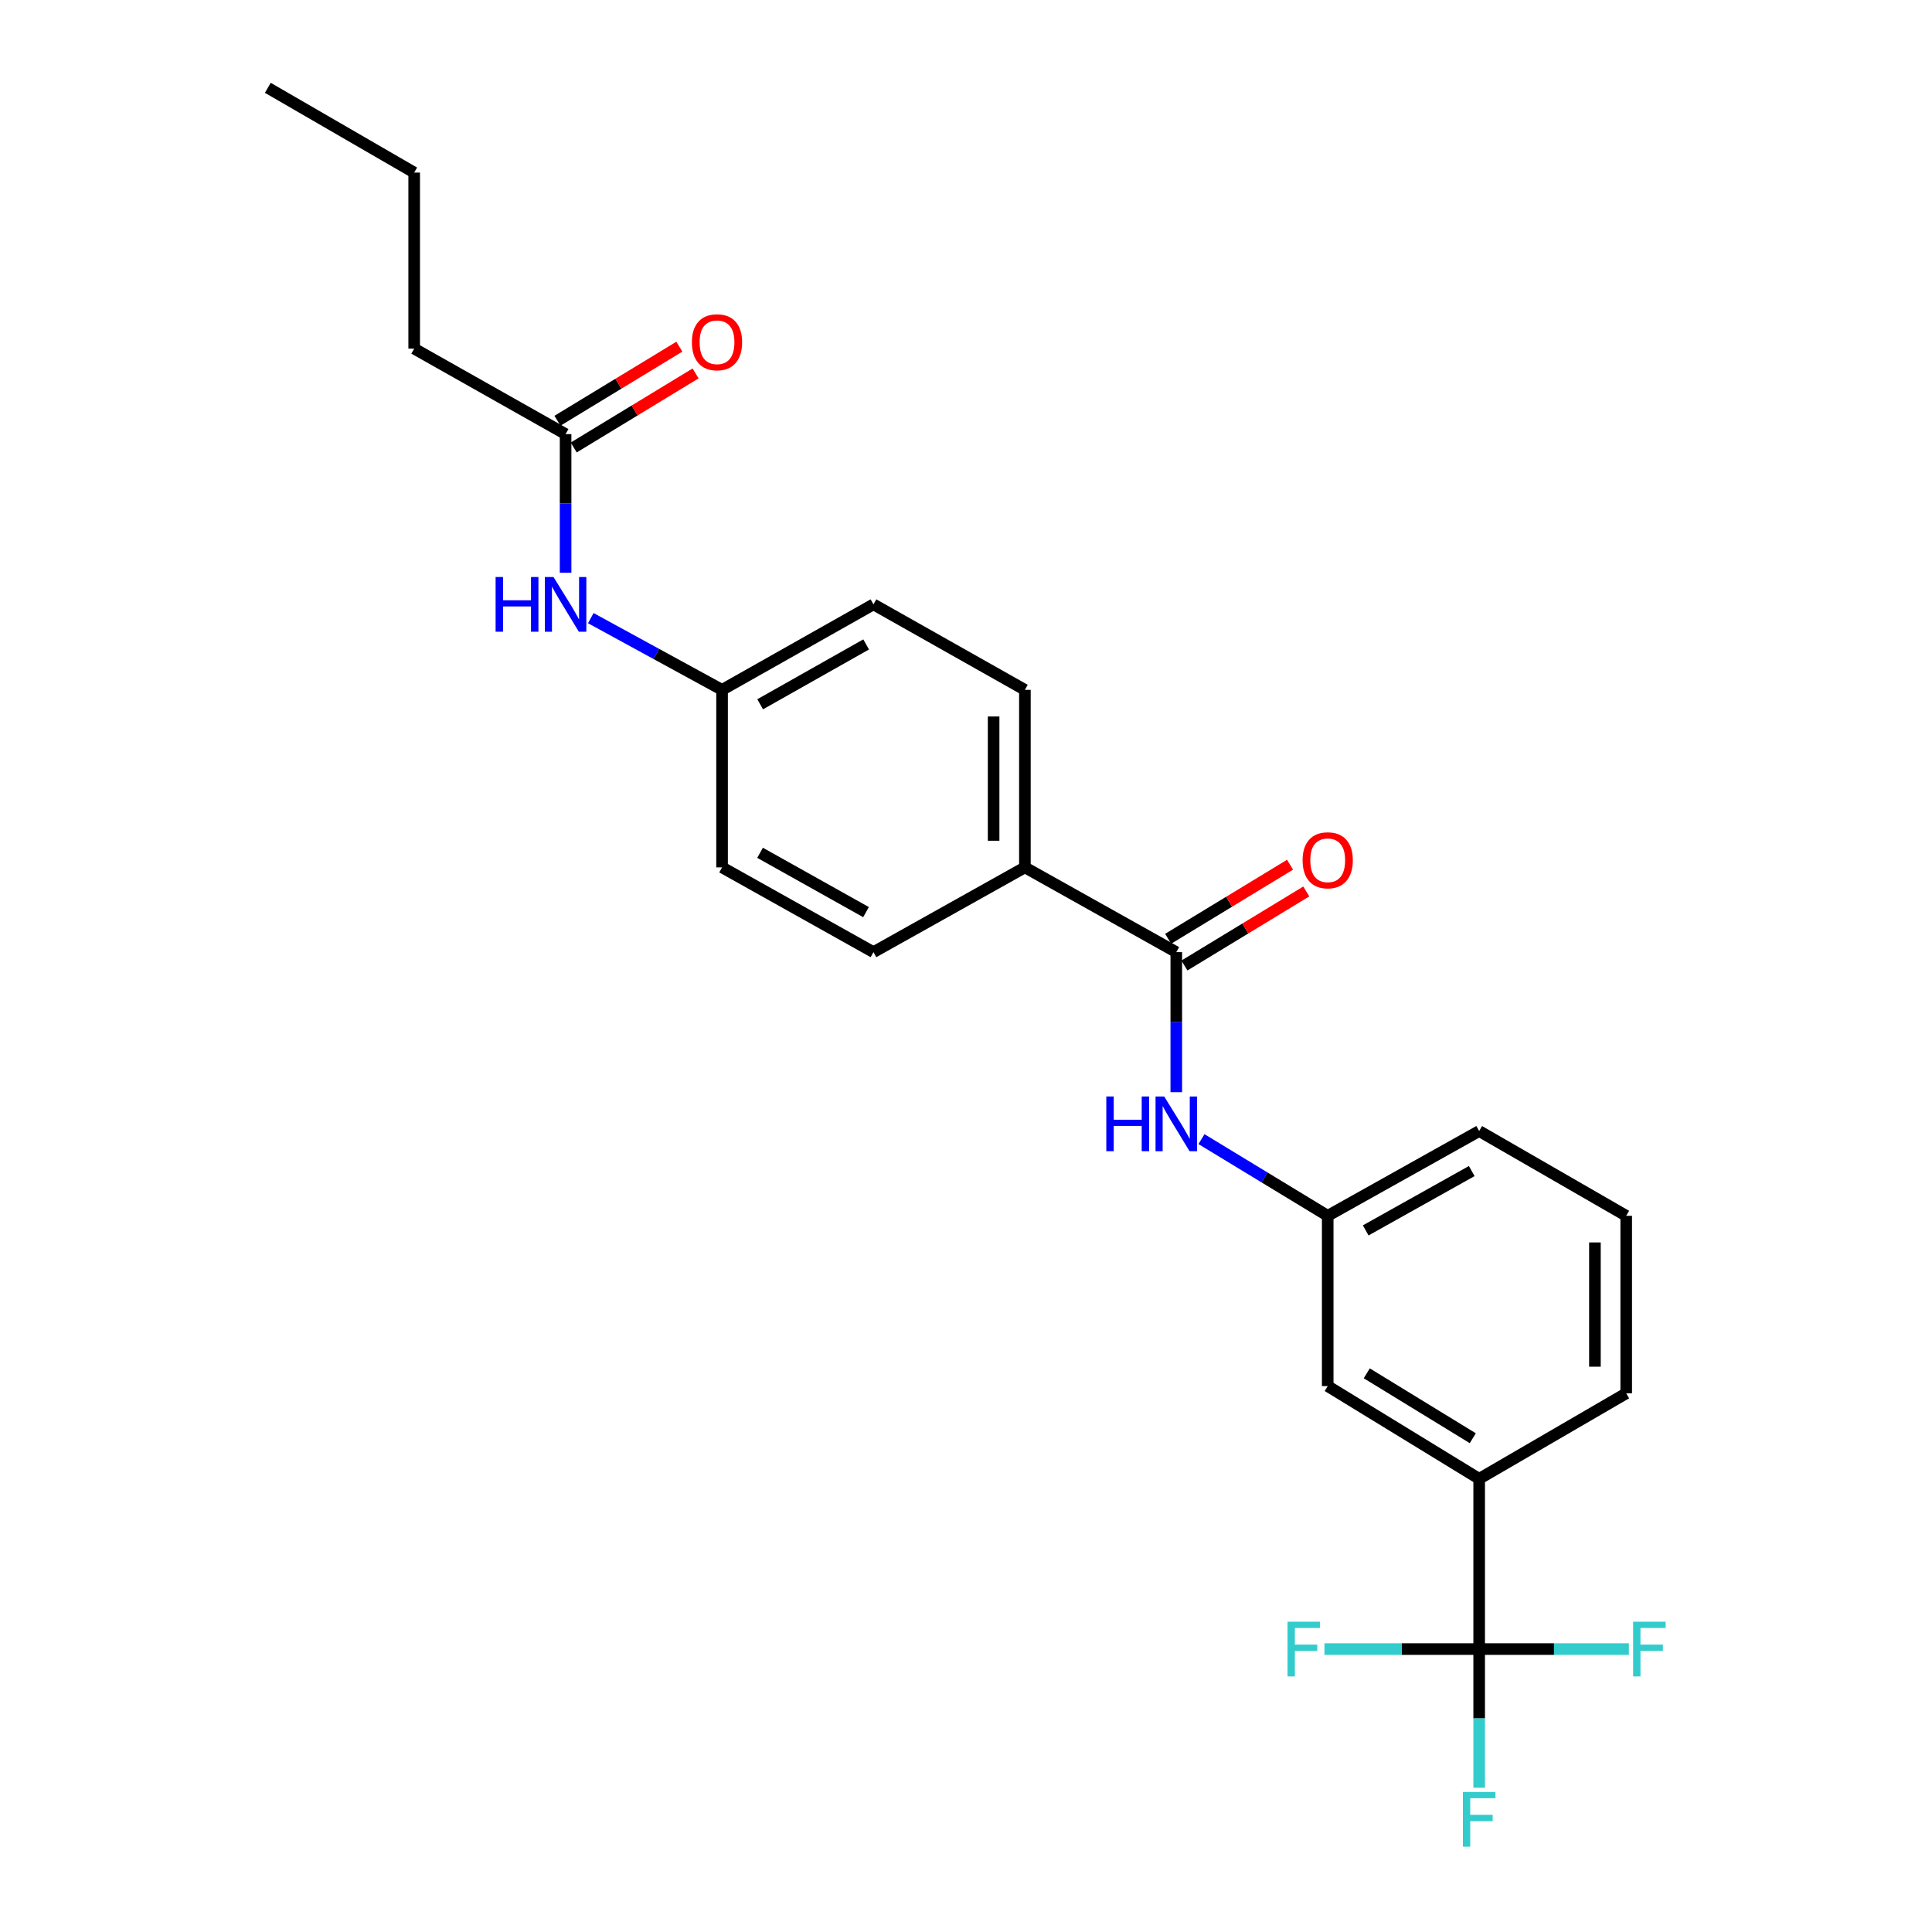 <?xml version='1.0' encoding='iso-8859-1'?>
<svg version='1.1' baseProfile='full'
              xmlns='http://www.w3.org/2000/svg'
                      xmlns:rdkit='http://www.rdkit.org/xml'
                      xmlns:xlink='http://www.w3.org/1999/xlink'
                  xml:space='preserve'
width='1000px' height='1000px' viewBox='0 0 1000 1000'>
<!-- END OF HEADER -->
<rect style='opacity:1.0;fill:#FFFFFF;stroke:none' width='1000' height='1000' x='0' y='0'> </rect>
<path class='bond-2' d='M 765.615,853.556 L 765.615,765.427' style='fill:none;fill-rule:evenodd;stroke:#000000;stroke-width:6px;stroke-linecap:butt;stroke-linejoin:miter;stroke-opacity:1' />
<path class='bond-10' d='M 765.615,853.556 L 804.359,853.556' style='fill:none;fill-rule:evenodd;stroke:#000000;stroke-width:6px;stroke-linecap:butt;stroke-linejoin:miter;stroke-opacity:1' />
<path class='bond-10' d='M 804.359,853.556 L 843.103,853.556' style='fill:none;fill-rule:evenodd;stroke:#33CCCC;stroke-width:6px;stroke-linecap:butt;stroke-linejoin:miter;stroke-opacity:1' />
<path class='bond-11' d='M 765.615,853.556 L 765.615,889.434' style='fill:none;fill-rule:evenodd;stroke:#000000;stroke-width:6px;stroke-linecap:butt;stroke-linejoin:miter;stroke-opacity:1' />
<path class='bond-11' d='M 765.615,889.434 L 765.615,925.312' style='fill:none;fill-rule:evenodd;stroke:#33CCCC;stroke-width:6px;stroke-linecap:butt;stroke-linejoin:miter;stroke-opacity:1' />
<path class='bond-12' d='M 765.615,853.556 L 725.573,853.556' style='fill:none;fill-rule:evenodd;stroke:#000000;stroke-width:6px;stroke-linecap:butt;stroke-linejoin:miter;stroke-opacity:1' />
<path class='bond-12' d='M 725.573,853.556 L 685.531,853.556' style='fill:none;fill-rule:evenodd;stroke:#33CCCC;stroke-width:6px;stroke-linecap:butt;stroke-linejoin:miter;stroke-opacity:1' />
<path class='bond-0' d='M 608.844,492.827 L 608.844,529.07' style='fill:none;fill-rule:evenodd;stroke:#000000;stroke-width:6px;stroke-linecap:butt;stroke-linejoin:miter;stroke-opacity:1' />
<path class='bond-0' d='M 608.844,529.07 L 608.844,565.312' style='fill:none;fill-rule:evenodd;stroke:#0000FF;stroke-width:6px;stroke-linecap:butt;stroke-linejoin:miter;stroke-opacity:1' />
<path class='bond-3' d='M 608.844,492.827 L 530.486,448.952' style='fill:none;fill-rule:evenodd;stroke:#000000;stroke-width:6px;stroke-linecap:butt;stroke-linejoin:miter;stroke-opacity:1' />
<path class='bond-8' d='M 613.049,499.747 L 644.591,480.58' style='fill:none;fill-rule:evenodd;stroke:#000000;stroke-width:6px;stroke-linecap:butt;stroke-linejoin:miter;stroke-opacity:1' />
<path class='bond-8' d='M 644.591,480.58 L 676.133,461.413' style='fill:none;fill-rule:evenodd;stroke:#FF0000;stroke-width:6px;stroke-linecap:butt;stroke-linejoin:miter;stroke-opacity:1' />
<path class='bond-8' d='M 604.64,485.908 L 636.182,466.741' style='fill:none;fill-rule:evenodd;stroke:#000000;stroke-width:6px;stroke-linecap:butt;stroke-linejoin:miter;stroke-opacity:1' />
<path class='bond-8' d='M 636.182,466.741 L 667.723,447.574' style='fill:none;fill-rule:evenodd;stroke:#FF0000;stroke-width:6px;stroke-linecap:butt;stroke-linejoin:miter;stroke-opacity:1' />
<path class='bond-1' d='M 621.877,589.61 L 654.549,609.456' style='fill:none;fill-rule:evenodd;stroke:#0000FF;stroke-width:6px;stroke-linecap:butt;stroke-linejoin:miter;stroke-opacity:1' />
<path class='bond-1' d='M 654.549,609.456 L 687.221,629.302' style='fill:none;fill-rule:evenodd;stroke:#000000;stroke-width:6px;stroke-linecap:butt;stroke-linejoin:miter;stroke-opacity:1' />
<path class='bond-7' d='M 765.615,765.427 L 687.221,717.44' style='fill:none;fill-rule:evenodd;stroke:#000000;stroke-width:6px;stroke-linecap:butt;stroke-linejoin:miter;stroke-opacity:1' />
<path class='bond-7' d='M 762.311,744.417 L 707.434,710.827' style='fill:none;fill-rule:evenodd;stroke:#000000;stroke-width:6px;stroke-linecap:butt;stroke-linejoin:miter;stroke-opacity:1' />
<path class='bond-18' d='M 765.615,765.427 L 841.725,721.183' style='fill:none;fill-rule:evenodd;stroke:#000000;stroke-width:6px;stroke-linecap:butt;stroke-linejoin:miter;stroke-opacity:1' />
<path class='bond-13' d='M 530.486,448.952 L 530.486,357.072' style='fill:none;fill-rule:evenodd;stroke:#000000;stroke-width:6px;stroke-linecap:butt;stroke-linejoin:miter;stroke-opacity:1' />
<path class='bond-13' d='M 514.292,435.17 L 514.292,370.854' style='fill:none;fill-rule:evenodd;stroke:#000000;stroke-width:6px;stroke-linecap:butt;stroke-linejoin:miter;stroke-opacity:1' />
<path class='bond-14' d='M 530.486,448.952 L 452.1,492.827' style='fill:none;fill-rule:evenodd;stroke:#000000;stroke-width:6px;stroke-linecap:butt;stroke-linejoin:miter;stroke-opacity:1' />
<path class='bond-4' d='M 292.747,224.699 L 292.747,260.577' style='fill:none;fill-rule:evenodd;stroke:#000000;stroke-width:6px;stroke-linecap:butt;stroke-linejoin:miter;stroke-opacity:1' />
<path class='bond-4' d='M 292.747,260.577 L 292.747,296.455' style='fill:none;fill-rule:evenodd;stroke:#0000FF;stroke-width:6px;stroke-linecap:butt;stroke-linejoin:miter;stroke-opacity:1' />
<path class='bond-9' d='M 296.952,231.618 L 328.494,212.451' style='fill:none;fill-rule:evenodd;stroke:#000000;stroke-width:6px;stroke-linecap:butt;stroke-linejoin:miter;stroke-opacity:1' />
<path class='bond-9' d='M 328.494,212.451 L 360.035,193.284' style='fill:none;fill-rule:evenodd;stroke:#FF0000;stroke-width:6px;stroke-linecap:butt;stroke-linejoin:miter;stroke-opacity:1' />
<path class='bond-9' d='M 288.542,217.779 L 320.084,198.612' style='fill:none;fill-rule:evenodd;stroke:#000000;stroke-width:6px;stroke-linecap:butt;stroke-linejoin:miter;stroke-opacity:1' />
<path class='bond-9' d='M 320.084,198.612 L 351.626,179.445' style='fill:none;fill-rule:evenodd;stroke:#FF0000;stroke-width:6px;stroke-linecap:butt;stroke-linejoin:miter;stroke-opacity:1' />
<path class='bond-20' d='M 292.747,224.699 L 214.379,180.445' style='fill:none;fill-rule:evenodd;stroke:#000000;stroke-width:6px;stroke-linecap:butt;stroke-linejoin:miter;stroke-opacity:1' />
<path class='bond-5' d='M 305.794,319.947 L 339.768,338.509' style='fill:none;fill-rule:evenodd;stroke:#0000FF;stroke-width:6px;stroke-linecap:butt;stroke-linejoin:miter;stroke-opacity:1' />
<path class='bond-5' d='M 339.768,338.509 L 373.742,357.072' style='fill:none;fill-rule:evenodd;stroke:#000000;stroke-width:6px;stroke-linecap:butt;stroke-linejoin:miter;stroke-opacity:1' />
<path class='bond-6' d='M 687.221,629.302 L 687.221,717.44' style='fill:none;fill-rule:evenodd;stroke:#000000;stroke-width:6px;stroke-linecap:butt;stroke-linejoin:miter;stroke-opacity:1' />
<path class='bond-24' d='M 687.221,629.302 L 765.615,585.427' style='fill:none;fill-rule:evenodd;stroke:#000000;stroke-width:6px;stroke-linecap:butt;stroke-linejoin:miter;stroke-opacity:1' />
<path class='bond-24' d='M 706.889,636.852 L 761.765,606.139' style='fill:none;fill-rule:evenodd;stroke:#000000;stroke-width:6px;stroke-linecap:butt;stroke-linejoin:miter;stroke-opacity:1' />
<path class='bond-17' d='M 530.486,357.072 L 452.1,312.818' style='fill:none;fill-rule:evenodd;stroke:#000000;stroke-width:6px;stroke-linecap:butt;stroke-linejoin:miter;stroke-opacity:1' />
<path class='bond-16' d='M 452.1,492.827 L 373.742,448.952' style='fill:none;fill-rule:evenodd;stroke:#000000;stroke-width:6px;stroke-linecap:butt;stroke-linejoin:miter;stroke-opacity:1' />
<path class='bond-16' d='M 448.258,472.117 L 393.407,441.404' style='fill:none;fill-rule:evenodd;stroke:#000000;stroke-width:6px;stroke-linecap:butt;stroke-linejoin:miter;stroke-opacity:1' />
<path class='bond-15' d='M 373.742,357.072 L 373.742,448.952' style='fill:none;fill-rule:evenodd;stroke:#000000;stroke-width:6px;stroke-linecap:butt;stroke-linejoin:miter;stroke-opacity:1' />
<path class='bond-25' d='M 373.742,357.072 L 452.1,312.818' style='fill:none;fill-rule:evenodd;stroke:#000000;stroke-width:6px;stroke-linecap:butt;stroke-linejoin:miter;stroke-opacity:1' />
<path class='bond-25' d='M 393.459,364.534 L 448.31,333.557' style='fill:none;fill-rule:evenodd;stroke:#000000;stroke-width:6px;stroke-linecap:butt;stroke-linejoin:miter;stroke-opacity:1' />
<path class='bond-19' d='M 841.725,721.183 L 841.725,629.302' style='fill:none;fill-rule:evenodd;stroke:#000000;stroke-width:6px;stroke-linecap:butt;stroke-linejoin:miter;stroke-opacity:1' />
<path class='bond-19' d='M 825.531,707.401 L 825.531,643.085' style='fill:none;fill-rule:evenodd;stroke:#000000;stroke-width:6px;stroke-linecap:butt;stroke-linejoin:miter;stroke-opacity:1' />
<path class='bond-21' d='M 841.725,629.302 L 765.615,585.427' style='fill:none;fill-rule:evenodd;stroke:#000000;stroke-width:6px;stroke-linecap:butt;stroke-linejoin:miter;stroke-opacity:1' />
<path class='bond-22' d='M 214.379,180.445 L 214.379,89.321' style='fill:none;fill-rule:evenodd;stroke:#000000;stroke-width:6px;stroke-linecap:butt;stroke-linejoin:miter;stroke-opacity:1' />
<path class='bond-23' d='M 214.379,89.321 L 138.621,45.455' style='fill:none;fill-rule:evenodd;stroke:#000000;stroke-width:6px;stroke-linecap:butt;stroke-linejoin:miter;stroke-opacity:1' />
<path  class='atom-2' d='M 572.624 567.534
L 576.464 567.534
L 576.464 579.574
L 590.944 579.574
L 590.944 567.534
L 594.784 567.534
L 594.784 595.854
L 590.944 595.854
L 590.944 582.774
L 576.464 582.774
L 576.464 595.854
L 572.624 595.854
L 572.624 567.534
' fill='#0000FF'/>
<path  class='atom-2' d='M 602.584 567.534
L 611.864 582.534
Q 612.784 584.014, 614.264 586.694
Q 615.744 589.374, 615.824 589.534
L 615.824 567.534
L 619.584 567.534
L 619.584 595.854
L 615.704 595.854
L 605.744 579.454
Q 604.584 577.534, 603.344 575.334
Q 602.144 573.134, 601.784 572.454
L 601.784 595.854
L 598.104 595.854
L 598.104 567.534
L 602.584 567.534
' fill='#0000FF'/>
<path  class='atom-6' d='M 256.527 298.658
L 260.367 298.658
L 260.367 310.698
L 274.847 310.698
L 274.847 298.658
L 278.687 298.658
L 278.687 326.978
L 274.847 326.978
L 274.847 313.898
L 260.367 313.898
L 260.367 326.978
L 256.527 326.978
L 256.527 298.658
' fill='#0000FF'/>
<path  class='atom-6' d='M 286.487 298.658
L 295.767 313.658
Q 296.687 315.138, 298.167 317.818
Q 299.647 320.498, 299.727 320.658
L 299.727 298.658
L 303.487 298.658
L 303.487 326.978
L 299.607 326.978
L 289.647 310.578
Q 288.487 308.658, 287.247 306.458
Q 286.047 304.258, 285.687 303.578
L 285.687 326.978
L 282.007 326.978
L 282.007 298.658
L 286.487 298.658
' fill='#0000FF'/>
<path  class='atom-9' d='M 674.221 445.28
Q 674.221 438.48, 677.581 434.68
Q 680.941 430.88, 687.221 430.88
Q 693.501 430.88, 696.861 434.68
Q 700.221 438.48, 700.221 445.28
Q 700.221 452.16, 696.821 456.08
Q 693.421 459.96, 687.221 459.96
Q 680.981 459.96, 677.581 456.08
Q 674.221 452.2, 674.221 445.28
M 687.221 456.76
Q 691.541 456.76, 693.861 453.88
Q 696.221 450.96, 696.221 445.28
Q 696.221 439.72, 693.861 436.92
Q 691.541 434.08, 687.221 434.08
Q 682.901 434.08, 680.541 436.88
Q 678.221 439.68, 678.221 445.28
Q 678.221 451, 680.541 453.88
Q 682.901 456.76, 687.221 456.76
' fill='#FF0000'/>
<path  class='atom-10' d='M 358.124 177.152
Q 358.124 170.352, 361.484 166.552
Q 364.844 162.752, 371.124 162.752
Q 377.404 162.752, 380.764 166.552
Q 384.124 170.352, 384.124 177.152
Q 384.124 184.032, 380.724 187.952
Q 377.324 191.832, 371.124 191.832
Q 364.884 191.832, 361.484 187.952
Q 358.124 184.072, 358.124 177.152
M 371.124 188.632
Q 375.444 188.632, 377.764 185.752
Q 380.124 182.832, 380.124 177.152
Q 380.124 171.592, 377.764 168.792
Q 375.444 165.952, 371.124 165.952
Q 366.804 165.952, 364.444 168.752
Q 362.124 171.552, 362.124 177.152
Q 362.124 182.872, 364.444 185.752
Q 366.804 188.632, 371.124 188.632
' fill='#FF0000'/>
<path  class='atom-11' d='M 845.306 839.396
L 862.146 839.396
L 862.146 842.636
L 849.106 842.636
L 849.106 851.236
L 860.706 851.236
L 860.706 854.516
L 849.106 854.516
L 849.106 867.716
L 845.306 867.716
L 845.306 839.396
' fill='#33CCCC'/>
<path  class='atom-12' d='M 757.195 927.515
L 774.035 927.515
L 774.035 930.755
L 760.995 930.755
L 760.995 939.355
L 772.595 939.355
L 772.595 942.635
L 760.995 942.635
L 760.995 955.835
L 757.195 955.835
L 757.195 927.515
' fill='#33CCCC'/>
<path  class='atom-13' d='M 666.422 839.396
L 683.262 839.396
L 683.262 842.636
L 670.222 842.636
L 670.222 851.236
L 681.822 851.236
L 681.822 854.516
L 670.222 854.516
L 670.222 867.716
L 666.422 867.716
L 666.422 839.396
' fill='#33CCCC'/>
</svg>
